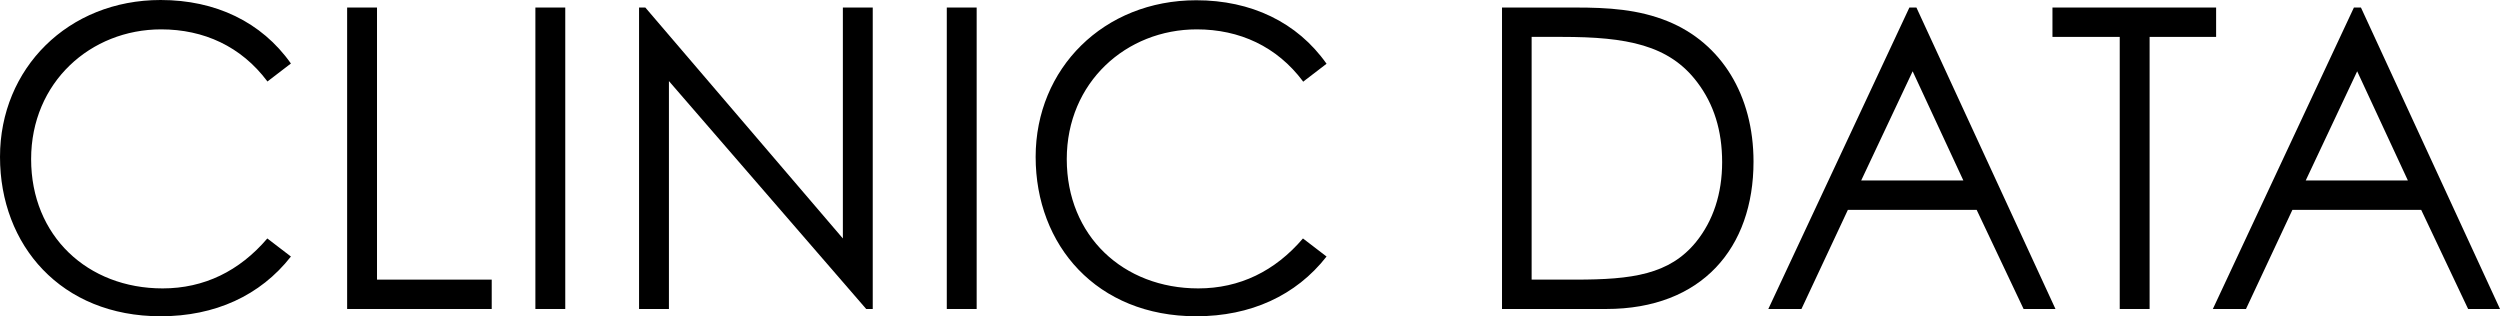 <?xml version="1.0" encoding="UTF-8"?><svg id="_レイヤー_2" xmlns="http://www.w3.org/2000/svg" viewBox="0 0 99.6 12.59"><defs><style>.cls-1{stroke-width:0px;}</style></defs><g id="_文字"><path class="cls-1" d="m10.65,3.24c-1.04-1.39-2.53-2.07-4.23-2.07C3.61,1.17,1.24,3.28,1.24,6.34s2.25,5.15,5.24,5.15c1.65,0,3.06-.69,4.17-1.99l.94.72c-1.22,1.56-3.03,2.38-5.19,2.38-3.97,0-6.4-2.83-6.4-6.35S2.71,0,6.4,0c2.18,0,4.02.87,5.19,2.53l-.94.72Z"/><path class="cls-1" d="m13.83.3h1.19v10.84h4.57v1.17h-5.76V.3Z"/><path class="cls-1" d="m21.33.3h1.19v12.01h-1.19V.3Z"/><path class="cls-1" d="m25.46,12.31V.3h.25l7.87,9.2V.3h1.19v12.01h-.26l-7.86-9.08v9.08h-1.19Z"/><path class="cls-1" d="m37.72.3h1.19v12.01h-1.19V.3Z"/><path class="cls-1" d="m51.91,3.24c-1.04-1.39-2.53-2.07-4.23-2.07-2.81,0-5.18,2.11-5.18,5.17s2.25,5.15,5.24,5.15c1.65,0,3.06-.69,4.17-1.99l.94.72c-1.22,1.56-3.03,2.38-5.19,2.38-3.97,0-6.4-2.83-6.4-6.35s2.71-6.24,6.4-6.24c2.18,0,4.02.87,5.19,2.53l-.94.72Z"/><path class="cls-1" d="m59.83.3h2.93c1.31,0,2.51.07,3.69.55,2.13.87,3.41,2.94,3.41,5.59,0,3.43-2.05,5.87-5.87,5.87h-4.15V.3Zm2.94,10.84c2.25,0,3.74-.2,4.8-1.5.68-.84,1.04-1.92,1.04-3.18s-.33-2.31-.99-3.18c-1.12-1.49-2.81-1.81-5.39-1.81h-1.21v9.67h1.75Z"/><path class="cls-1" d="m76.35.3l5.54,12.01h-1.27l-1.87-3.95h-5.13l-1.85,3.95h-1.32L76.07.3h.28Zm-.15,2.54l-2.05,4.35h4.07l-2.02-4.35Z"/><path class="cls-1" d="m81.77,1.47V.3h6.52v1.17h-2.65v10.84h-1.19V1.47h-2.68Z"/><path class="cls-1" d="m94.06.3l5.54,12.01h-1.27l-1.87-3.95h-5.13l-1.85,3.95h-1.32L93.78.3h.28Zm-.15,2.54l-2.05,4.35h4.07l-2.02-4.35Z"/></g></svg>